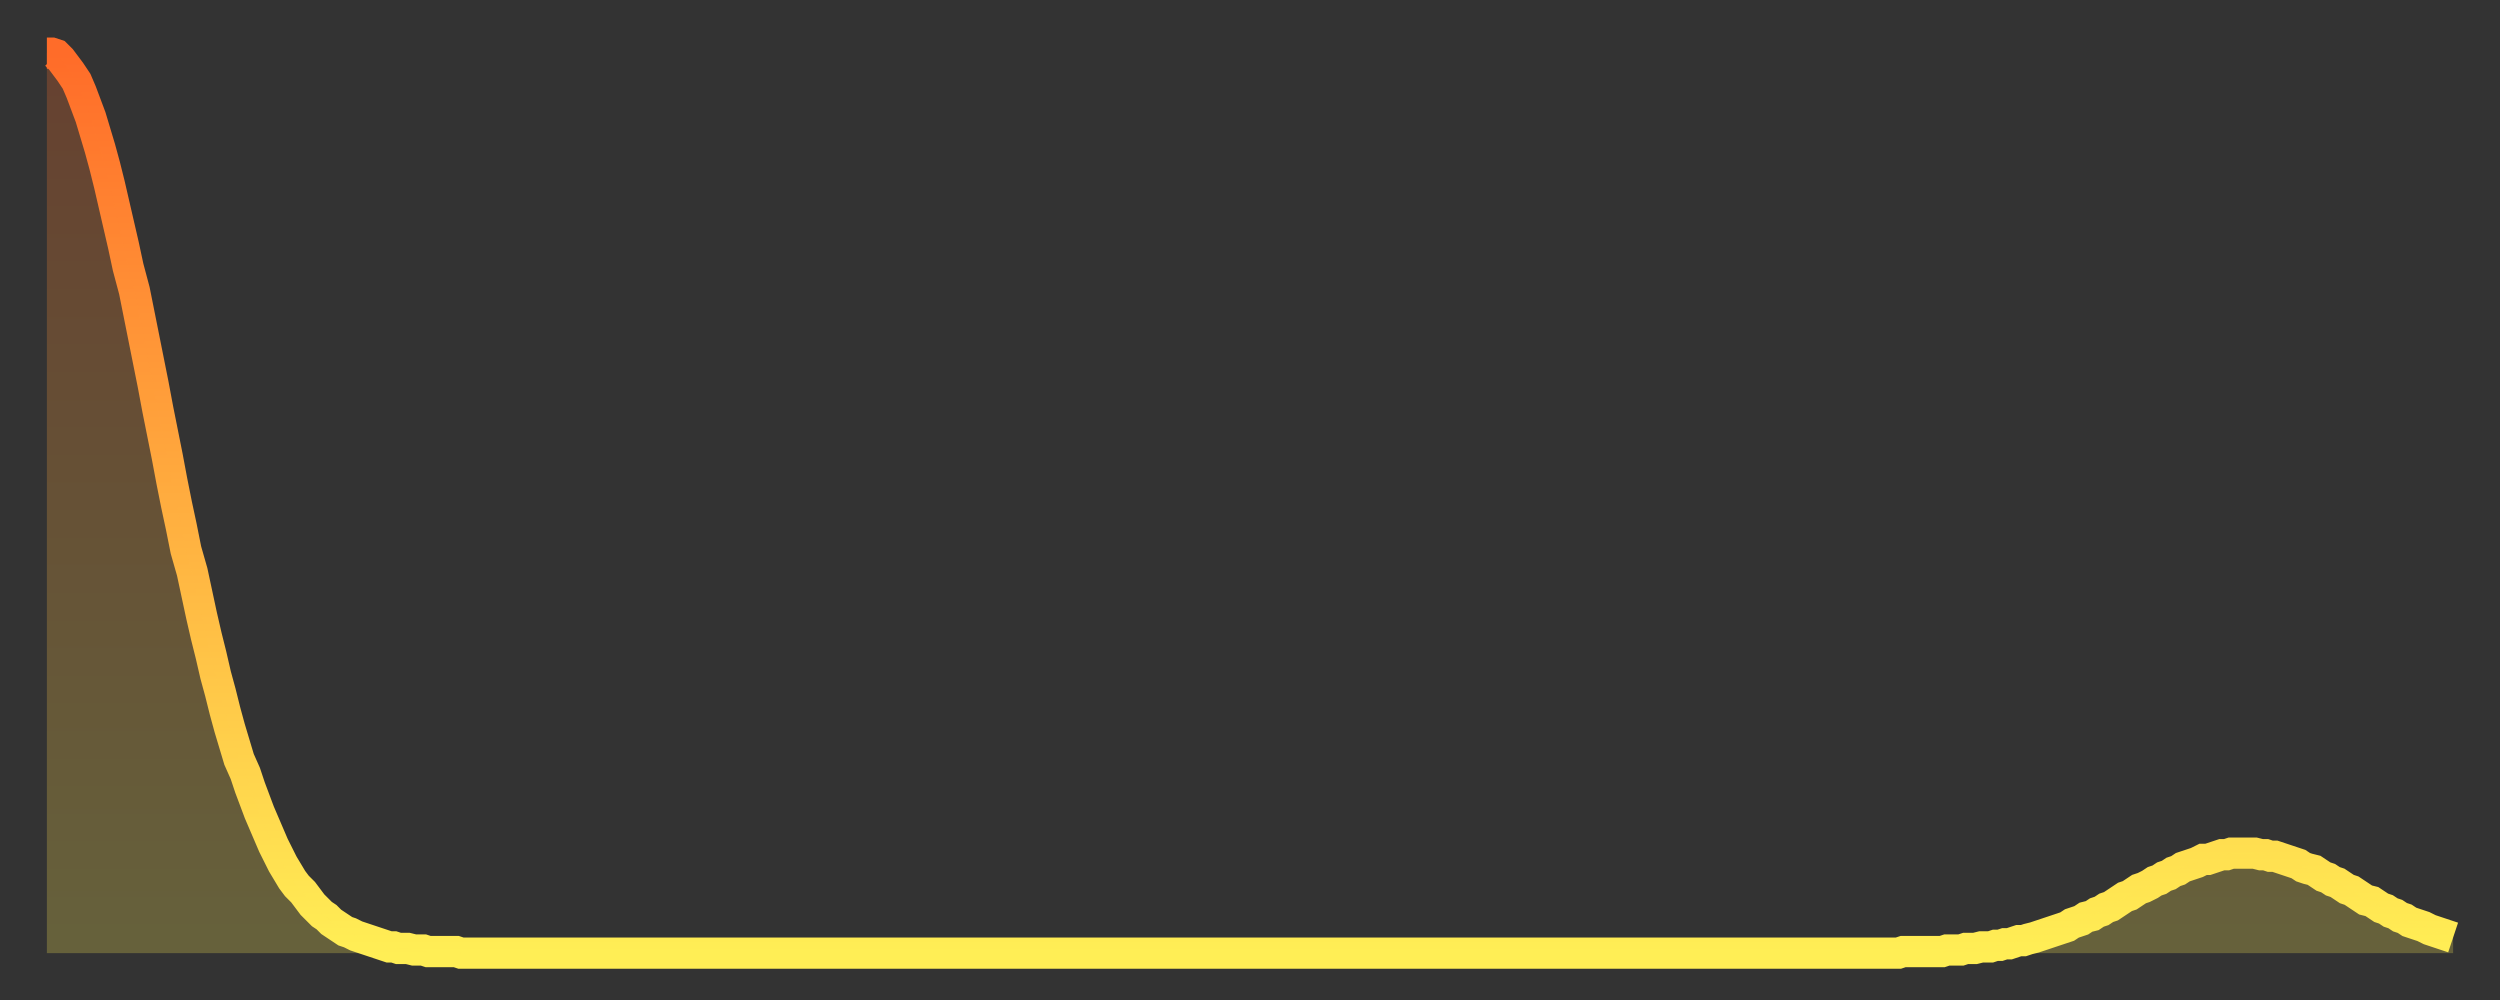 <?xml version="1.0" encoding="utf-8" ?>
<svg baseProfile="full" height="64" version="1.1" width="160" xmlns="http://www.w3.org/2000/svg" xmlns:ev="http://www.w3.org/2001/xml-events" xmlns:xlink="http://www.w3.org/1999/xlink"><rect width="100%" height="100%" fill="#333333" stroke="none"/><defs><linearGradient id="id263920" x1="0" x2="0" y1="0" y2="1"><stop offset="0%" stop-color="#ff6c29" /><stop offset="50%" stop-color="#ffad3f" /><stop offset="100%" stop-color="#ffee55" /></linearGradient></defs><g transform="translate(3,3)"><g><path d="M 0.0 0.4 0.3 0.4 0.6 0.5 0.9 0.8 1.2 1.2 1.5 1.6 1.9 2.2 2.2 2.9 2.5 3.7 2.8 4.5 3.1 5.5 3.4 6.5 3.7 7.6 4.0 8.8 4.3 10.1 4.6 11.4 4.9 12.7 5.2 14.1 5.6 15.6 5.9 17.1 6.2 18.6 6.5 20.1 6.8 21.6 7.1 23.2 7.4 24.7 7.7 26.2 8.0 27.8 8.3 29.3 8.6 30.7 8.9 32.2 9.3 33.6 9.6 35.0 9.9 36.4 10.2 37.7 10.5 38.9 10.8 40.2 11.1 41.3 11.4 42.5 11.7 43.6 12.0 44.6 12.3 45.6 12.7 46.5 13.0 47.4 13.3 48.2 13.6 49.0 13.9 49.7 14.2 50.4 14.5 51.1 14.8 51.7 15.1 52.3 15.4 52.8 15.7 53.3 16.0 53.7 16.4 54.1 16.7 54.5 17.0 54.9 17.3 55.2 17.6 55.5 17.9 55.7 18.2 56.0 18.5 56.2 18.8 56.4 19.1 56.6 19.4 56.7 19.8 56.9 20.1 57.0 20.4 57.1 20.7 57.2 21.0 57.3 21.3 57.4 21.6 57.5 21.9 57.6 22.2 57.6 22.5 57.7 22.8 57.7 23.1 57.7 23.5 57.8 23.8 57.8 24.1 57.8 24.4 57.9 24.7 57.9 25.0 57.9 25.3 57.9 25.6 57.9 25.9 57.9 26.2 57.9 26.5 58.0 26.8 58.0 27.2 58.0 27.5 58.0 27.8 58.0 28.1 58.0 28.4 58.0 28.7 58.0 29.0 58.0 29.3 58.0 29.6 58.0 29.9 58.0 30.2 58.0 30.6 58.0 30.9 58.0 31.2 58.0 31.5 58.0 31.8 58.0 32.1 58.0 32.4 58.0 32.7 58.0 33.0 58.0 33.3 58.0 33.6 58.0 33.9 58.0 34.3 58.0 34.6 58.0 34.9 58.0 35.2 58.0 35.5 58.0 35.8 58.0 36.1 58.0 36.4 58.0 36.7 58.0 37.0 58.0 37.3 58.0 37.7 58.0 38.0 58.0 38.3 58.0 38.6 58.0 38.9 58.0 39.2 58.0 39.5 58.0 39.8 58.0 40.1 58.0 40.4 58.0 40.7 58.0 41.0 58.0 41.4 58.0 41.7 58.0 42.0 58.0 42.3 58.0 42.6 58.0 42.9 58.0 43.2 58.0 43.5 58.0 43.8 58.0 44.1 58.0 44.4 58.0 44.7 58.0 45.1 58.0 45.4 58.0 45.7 58.0 46.0 58.0 46.3 58.0 46.6 58.0 46.9 58.0 47.2 58.0 47.5 58.0 47.8 58.0 48.1 58.0 48.5 58.0 48.8 58.0 49.1 58.0 49.4 58.0 49.7 58.0 50.0 58.0 50.3 58.0 50.6 58.0 50.9 58.0 51.2 58.0 51.5 58.0 51.8 58.0 52.2 58.0 52.5 58.0 52.8 58.0 53.1 58.0 53.4 58.0 53.7 58.0 54.0 58.0 54.3 58.0 54.6 58.0 54.9 58.0 55.2 58.0 55.6 58.0 55.9 58.0 56.2 58.0 56.5 58.0 56.8 58.0 57.1 58.0 57.4 58.0 57.7 58.0 58.0 58.0 58.3 58.0 58.6 58.0 58.9 58.0 59.3 58.0 59.6 58.0 59.9 58.0 60.2 58.0 60.5 58.0 60.8 58.0 61.1 58.0 61.4 58.0 61.7 58.0 62.0 58.0 62.3 58.0 62.6 58.0 63.0 58.0 63.3 58.0 63.6 58.0 63.9 58.0 64.2 58.0 64.5 58.0 64.8 58.0 65.1 58.0 65.4 58.0 65.7 58.0 66.0 58.0 66.4 58.0 66.7 58.0 67.0 58.0 67.3 58.0 67.6 58.0 67.9 58.0 68.2 58.0 68.5 58.0 68.8 58.0 69.1 58.0 69.4 58.0 69.7 58.0 70.1 58.0 70.4 58.0 70.7 58.0 71.0 58.0 71.3 58.0 71.6 58.0 71.9 58.0 72.2 58.0 72.5 58.0 72.8 58.0 73.1 58.0 73.5 58.0 73.8 58.0 74.1 58.0 74.4 58.0 74.7 58.0 75.0 58.0 75.3 58.0 75.6 58.0 75.9 58.0 76.2 58.0 76.5 58.0 76.8 58.0 77.2 58.0 77.5 58.0 77.8 58.0 78.1 58.0 78.4 58.0 78.7 58.0 79.0 58.0 79.3 58.0 79.6 58.0 79.9 58.0 80.2 58.0 80.5 58.0 80.9 58.0 81.2 58.0 81.5 58.0 81.8 58.0 82.1 58.0 82.4 58.0 82.7 58.0 83.0 58.0 83.3 58.0 83.6 58.0 83.9 58.0 84.3 58.0 84.6 58.0 84.9 58.0 85.2 58.0 85.5 58.0 85.8 58.0 86.1 58.0 86.4 58.0 86.7 58.0 87.0 58.0 87.3 58.0 87.6 58.0 88.0 58.0 88.3 58.0 88.6 58.0 88.9 58.0 89.2 58.0 89.5 58.0 89.8 58.0 90.1 58.0 90.4 58.0 90.7 58.0 91.0 58.0 91.4 58.0 91.7 58.0 92.0 58.0 92.3 58.0 92.6 58.0 92.9 58.0 93.2 58.0 93.5 58.0 93.8 58.0 94.1 58.0 94.4 58.0 94.7 58.0 95.1 58.0 95.4 58.0 95.7 58.0 96.0 58.0 96.3 58.0 96.6 58.0 96.9 58.0 97.2 58.0 97.5 58.0 97.8 58.0 98.1 58.0 98.4 58.0 98.8 58.0 99.1 58.0 99.4 58.0 99.7 58.0 100.0 58.0 100.3 58.0 100.6 58.0 100.9 58.0 101.2 58.0 101.5 58.0 101.8 58.0 102.2 58.0 102.5 58.0 102.8 58.0 103.1 58.0 103.4 58.0 103.7 58.0 104.0 58.0 104.3 58.0 104.6 58.0 104.9 58.0 105.2 58.0 105.5 58.0 105.9 58.0 106.2 58.0 106.5 58.0 106.8 58.0 107.1 58.0 107.4 58.0 107.7 58.0 108.0 58.0 108.3 58.0 108.6 58.0 108.9 58.0 109.3 58.0 109.6 58.0 109.9 58.0 110.2 58.0 110.5 58.0 110.8 58.0 111.1 58.0 111.4 58.0 111.7 58.0 112.0 58.0 112.3 58.0 112.6 58.0 113.0 58.0 113.3 58.0 113.6 58.0 113.9 58.0 114.2 58.0 114.5 58.0 114.8 58.0 115.1 58.0 115.4 58.0 115.7 58.0 116.0 58.0 116.3 58.0 116.7 58.0 117.0 58.0 117.3 58.0 117.6 58.0 117.9 58.0 118.2 58.0 118.5 58.0 118.8 57.9 119.1 57.9 119.4 57.9 119.7 57.9 120.1 57.9 120.4 57.9 120.7 57.9 121.0 57.9 121.3 57.9 121.6 57.8 121.9 57.8 122.2 57.8 122.5 57.8 122.8 57.7 123.1 57.7 123.4 57.7 123.8 57.6 124.1 57.6 124.4 57.6 124.7 57.5 125.0 57.5 125.3 57.4 125.6 57.4 125.9 57.3 126.2 57.2 126.5 57.2 126.8 57.1 127.2 57.0 127.5 56.9 127.8 56.8 128.1 56.7 128.4 56.6 128.7 56.5 129.0 56.4 129.3 56.3 129.6 56.1 129.9 56.0 130.2 55.9 130.5 55.7 130.9 55.6 131.2 55.4 131.5 55.3 131.8 55.1 132.1 55.0 132.4 54.8 132.7 54.6 133.0 54.4 133.3 54.3 133.6 54.1 133.9 53.9 134.2 53.8 134.6 53.6 134.9 53.4 135.2 53.3 135.5 53.1 135.8 53.0 136.1 52.8 136.4 52.7 136.7 52.5 137.0 52.4 137.3 52.3 137.6 52.2 138.0 52.0 138.3 52.0 138.6 51.9 138.9 51.8 139.2 51.7 139.5 51.7 139.8 51.6 140.1 51.6 140.4 51.6 140.7 51.6 141.0 51.6 141.3 51.6 141.7 51.7 142.0 51.7 142.3 51.8 142.6 51.8 142.9 51.9 143.2 52.0 143.5 52.1 143.8 52.2 144.1 52.3 144.4 52.5 144.7 52.6 145.1 52.7 145.4 52.9 145.7 53.1 146.0 53.2 146.3 53.4 146.6 53.5 146.9 53.7 147.2 53.9 147.5 54.0 147.8 54.2 148.1 54.4 148.4 54.6 148.8 54.7 149.1 54.9 149.4 55.1 149.7 55.2 150.0 55.4 150.3 55.5 150.6 55.7 150.9 55.8 151.2 56.0 151.5 56.1 151.8 56.2 152.1 56.3 152.5 56.5 152.8 56.6 153.1 56.7 153.4 56.8 153.7 56.9 154.0 57.0" fill="none" id="graph-curve" opacity="1" stroke="url(#id263920)" stroke-width="2" /><path d="M 0 58 L 0.0 0.4 0.3 0.4 0.6 0.5 0.9 0.8 1.2 1.2 1.5 1.6 1.9 2.2 2.2 2.9 2.5 3.7 2.8 4.5 3.1 5.5 3.4 6.5 3.7 7.6 4.0 8.8 4.3 10.1 4.6 11.4 4.9 12.7 5.2 14.1 5.6 15.6 5.9 17.1 6.2 18.6 6.5 20.1 6.8 21.6 7.1 23.2 7.4 24.7 7.7 26.2 8.0 27.8 8.3 29.3 8.6 30.7 8.9 32.2 9.3 33.6 9.6 35.0 9.9 36.4 10.2 37.7 10.5 38.9 10.8 40.2 11.1 41.3 11.4 42.5 11.7 43.6 12.0 44.6 12.3 45.6 12.7 46.5 13.0 47.4 13.3 48.2 13.6 49.0 13.9 49.7 14.2 50.4 14.5 51.1 14.8 51.7 15.1 52.3 15.4 52.8 15.7 53.3 16.0 53.7 16.4 54.1 16.7 54.5 17.0 54.9 17.3 55.2 17.6 55.5 17.9 55.7 18.2 56.0 18.5 56.2 18.8 56.4 19.1 56.6 19.4 56.7 19.8 56.9 20.1 57.0 20.4 57.1 20.7 57.2 21.0 57.3 21.3 57.4 21.6 57.5 21.9 57.6 22.2 57.6 22.5 57.7 22.8 57.7 23.1 57.7 23.5 57.8 23.8 57.8 24.1 57.8 24.4 57.9 24.7 57.9 25.0 57.9 25.3 57.9 25.6 57.9 25.9 57.9 26.2 57.9 26.5 58.0 26.8 58.0 27.2 58.0 27.5 58.0 27.8 58.0 28.1 58.0 28.4 58.0 28.7 58.0 29.0 58.0 29.3 58.0 29.6 58.0 29.9 58.0 30.2 58.0 30.6 58.0 30.9 58.0 31.2 58.0 31.5 58.0 31.8 58.0 32.1 58.0 32.4 58.0 32.7 58.0 33.0 58.0 33.3 58.0 33.6 58.0 33.9 58.0 34.3 58.0 34.6 58.0 34.9 58.0 35.2 58.0 35.5 58.0 35.8 58.0 36.1 58.0 36.4 58.0 36.7 58.0 37.0 58.0 37.3 58.0 37.7 58.0 38.0 58.0 38.3 58.0 38.6 58.0 38.9 58.0 39.2 58.0 39.5 58.0 39.8 58.0 40.1 58.0 40.4 58.0 40.7 58.0 41.0 58.0 41.4 58.0 41.7 58.0 42.0 58.0 42.3 58.0 42.6 58.0 42.9 58.0 43.2 58.0 43.5 58.0 43.8 58.0 44.1 58.0 44.4 58.0 44.7 58.0 45.1 58.0 45.4 58.0 45.7 58.0 46.0 58.0 46.3 58.0 46.6 58.0 46.9 58.0 47.2 58.0 47.5 58.0 47.8 58.0 48.1 58.0 48.5 58.0 48.8 58.0 49.1 58.0 49.4 58.0 49.7 58.0 50.0 58.0 50.3 58.0 50.6 58.0 50.9 58.0 51.2 58.0 51.5 58.0 51.8 58.0 52.2 58.0 52.5 58.0 52.8 58.0 53.1 58.0 53.4 58.0 53.7 58.0 54.0 58.0 54.3 58.0 54.6 58.0 54.9 58.0 55.2 58.0 55.6 58.0 55.9 58.0 56.2 58.0 56.5 58.0 56.8 58.0 57.1 58.0 57.4 58.0 57.7 58.0 58.0 58.0 58.3 58.0 58.6 58.0 58.9 58.0 59.3 58.0 59.6 58.0 59.9 58.0 60.2 58.0 60.5 58.0 60.8 58.0 61.1 58.0 61.4 58.0 61.7 58.0 62.0 58.0 62.3 58.0 62.6 58.0 63.0 58.0 63.3 58.0 63.6 58.0 63.9 58.0 64.2 58.0 64.5 58.0 64.8 58.0 65.1 58.0 65.4 58.0 65.7 58.0 66.0 58.0 66.4 58.0 66.7 58.0 67.0 58.0 67.3 58.0 67.6 58.0 67.9 58.0 68.2 58.0 68.5 58.0 68.8 58.0 69.1 58.0 69.4 58.0 69.7 58.0 70.1 58.0 70.4 58.0 70.7 58.0 71.0 58.0 71.3 58.0 71.6 58.0 71.9 58.0 72.2 58.0 72.5 58.0 72.8 58.0 73.1 58.0 73.5 58.0 73.8 58.0 74.1 58.0 74.4 58.0 74.7 58.0 75.0 58.0 75.3 58.0 75.6 58.0 75.9 58.0 76.2 58.0 76.5 58.0 76.8 58.0 77.2 58.0 77.5 58.0 77.8 58.0 78.1 58.0 78.4 58.0 78.7 58.0 79.0 58.0 79.3 58.0 79.6 58.0 79.9 58.0 80.2 58.0 80.5 58.0 80.9 58.0 81.2 58.0 81.5 58.0 81.8 58.0 82.1 58.0 82.4 58.0 82.7 58.0 83.0 58.0 83.3 58.0 83.6 58.0 83.9 58.0 84.3 58.0 84.6 58.0 84.9 58.0 85.2 58.0 85.5 58.0 85.8 58.0 86.1 58.0 86.4 58.0 86.7 58.0 87.0 58.0 87.3 58.0 87.6 58.0 88.0 58.0 88.3 58.0 88.6 58.0 88.9 58.0 89.2 58.0 89.5 58.0 89.8 58.0 90.1 58.0 90.4 58.0 90.7 58.0 91.0 58.0 91.4 58.0 91.7 58.0 92.0 58.0 92.3 58.0 92.6 58.0 92.9 58.0 93.2 58.0 93.5 58.0 93.8 58.0 94.1 58.0 94.4 58.0 94.7 58.0 95.1 58.0 95.4 58.0 95.7 58.0 96.0 58.0 96.3 58.0 96.6 58.0 96.9 58.0 97.2 58.0 97.5 58.0 97.8 58.0 98.1 58.0 98.4 58.0 98.8 58.0 99.1 58.0 99.4 58.0 99.7 58.0 100.0 58.0 100.3 58.0 100.6 58.0 100.9 58.0 101.2 58.0 101.5 58.0 101.8 58.0 102.2 58.0 102.5 58.0 102.8 58.0 103.1 58.0 103.4 58.0 103.7 58.0 104.0 58.0 104.3 58.0 104.6 58.0 104.9 58.0 105.2 58.0 105.5 58.0 105.9 58.0 106.2 58.0 106.5 58.0 106.8 58.0 107.1 58.0 107.4 58.0 107.7 58.0 108.0 58.0 108.3 58.0 108.6 58.0 108.9 58.0 109.3 58.0 109.6 58.0 109.9 58.0 110.2 58.0 110.5 58.0 110.8 58.0 111.1 58.0 111.4 58.0 111.7 58.0 112.0 58.0 112.3 58.0 112.6 58.0 113.0 58.0 113.3 58.0 113.6 58.0 113.9 58.0 114.2 58.0 114.5 58.0 114.8 58.0 115.1 58.0 115.4 58.0 115.7 58.0 116.0 58.0 116.3 58.0 116.7 58.0 117.0 58.0 117.3 58.0 117.6 58.0 117.9 58.0 118.2 58.0 118.5 58.0 118.8 57.9 119.1 57.9 119.4 57.9 119.7 57.9 120.1 57.9 120.4 57.9 120.7 57.9 121.0 57.9 121.3 57.9 121.6 57.8 121.9 57.8 122.2 57.8 122.5 57.8 122.8 57.7 123.1 57.7 123.4 57.7 123.8 57.6 124.1 57.6 124.4 57.6 124.7 57.5 125.0 57.5 125.3 57.4 125.6 57.4 125.9 57.3 126.2 57.2 126.5 57.2 126.8 57.1 127.2 57.0 127.5 56.9 127.8 56.8 128.1 56.7 128.4 56.6 128.7 56.5 129.0 56.4 129.3 56.3 129.6 56.1 129.9 56.0 130.2 55.9 130.5 55.7 130.9 55.6 131.2 55.4 131.5 55.3 131.8 55.1 132.1 55.0 132.4 54.8 132.7 54.6 133.0 54.4 133.3 54.3 133.6 54.1 133.9 53.9 134.2 53.8 134.6 53.6 134.9 53.4 135.2 53.3 135.5 53.1 135.8 53.0 136.1 52.8 136.4 52.7 136.7 52.5 137.0 52.4 137.3 52.3 137.6 52.2 138.0 52.0 138.3 52.0 138.6 51.9 138.9 51.8 139.2 51.7 139.5 51.7 139.8 51.6 140.1 51.6 140.4 51.6 140.7 51.6 141.0 51.6 141.3 51.6 141.7 51.7 142.0 51.7 142.3 51.8 142.6 51.8 142.9 51.9 143.2 52.0 143.5 52.1 143.8 52.2 144.1 52.3 144.4 52.5 144.7 52.6 145.1 52.7 145.4 52.9 145.7 53.1 146.0 53.2 146.3 53.4 146.6 53.5 146.9 53.7 147.2 53.9 147.5 54.0 147.8 54.2 148.1 54.4 148.4 54.6 148.8 54.7 149.1 54.9 149.4 55.1 149.7 55.2 150.0 55.4 150.3 55.5 150.6 55.7 150.9 55.8 151.2 56.0 151.5 56.1 151.8 56.2 152.1 56.3 152.5 56.5 152.8 56.6 153.1 56.7 153.4 56.8 153.7 56.9 154.0 57.0 154 58" fill="url(#id263920)" fill-opacity=".25" id="graph-shadow" /></g></g></svg>